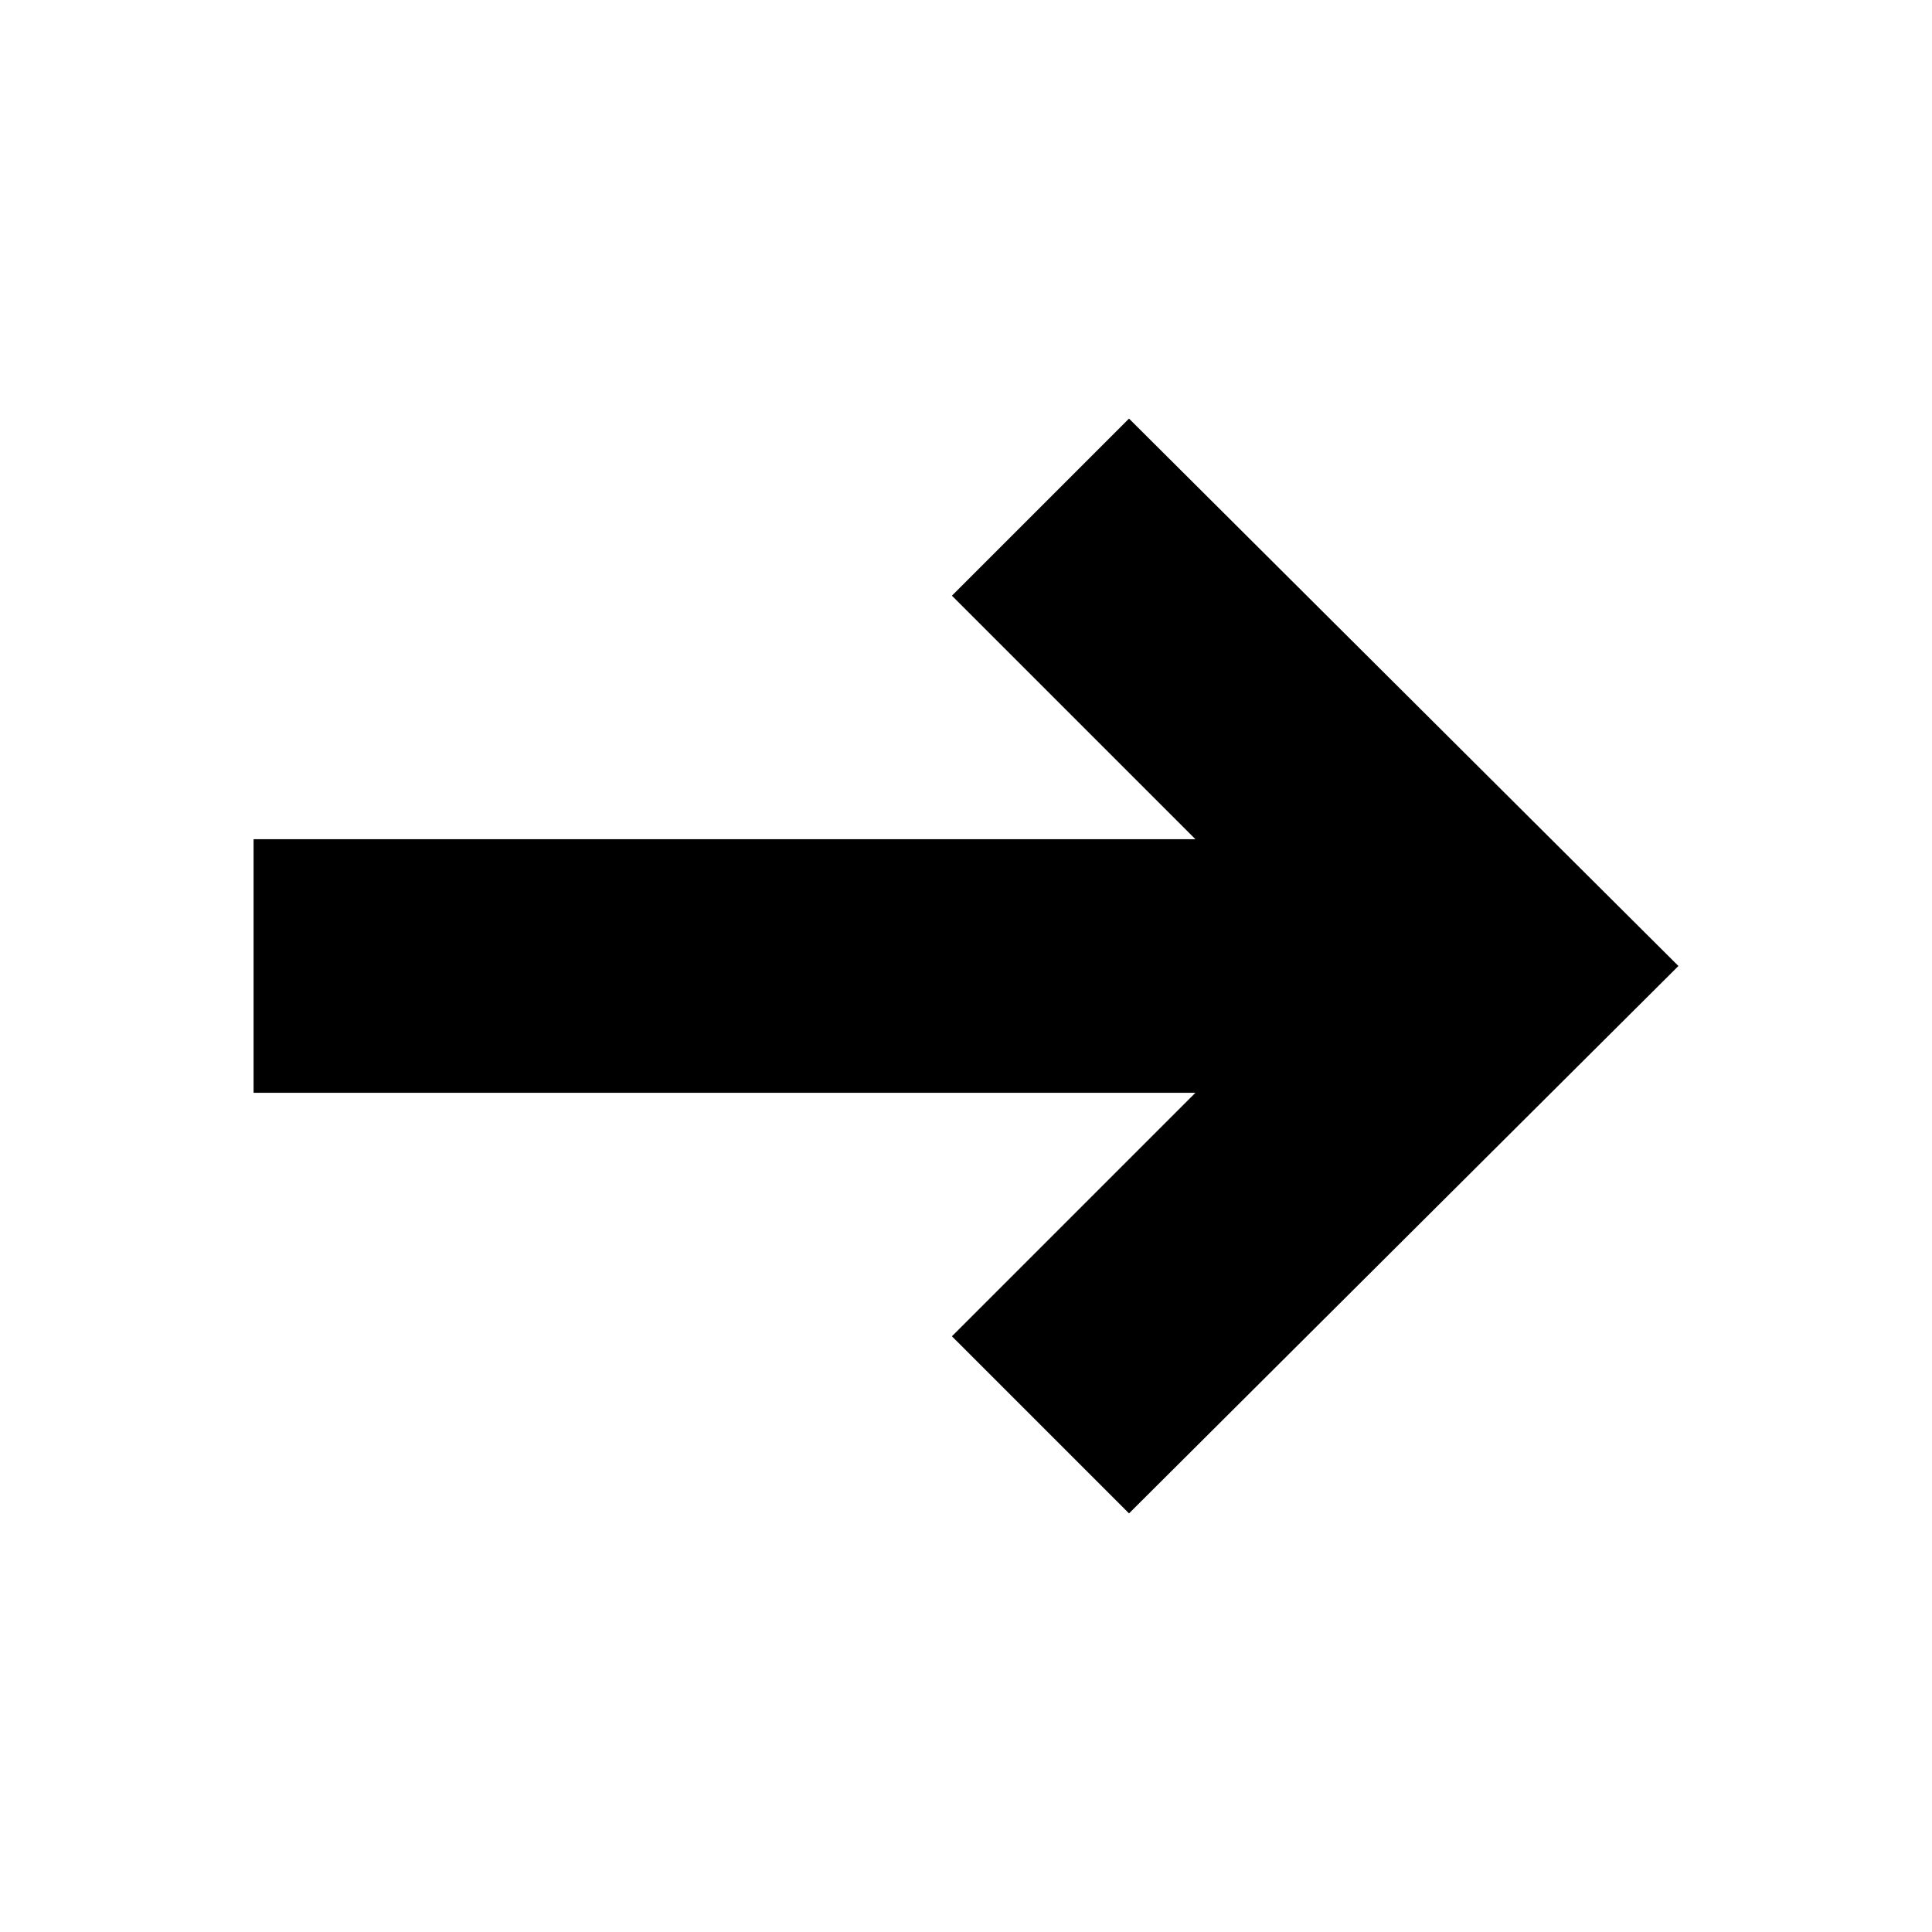 <?xml version="1.0" encoding="UTF-8"?>
<svg id="Layer_1" data-name="Layer 1" xmlns="http://www.w3.org/2000/svg" viewBox="0 0 24 24">
  <path d="M14.025,18.8l-2.2-2.2,3.025-3.025H3.15v-3.15h11.7l-3.025-3.025,2.2-2.2,6.825,6.8-6.825,6.8Z" stroke-width="0"/>
</svg>